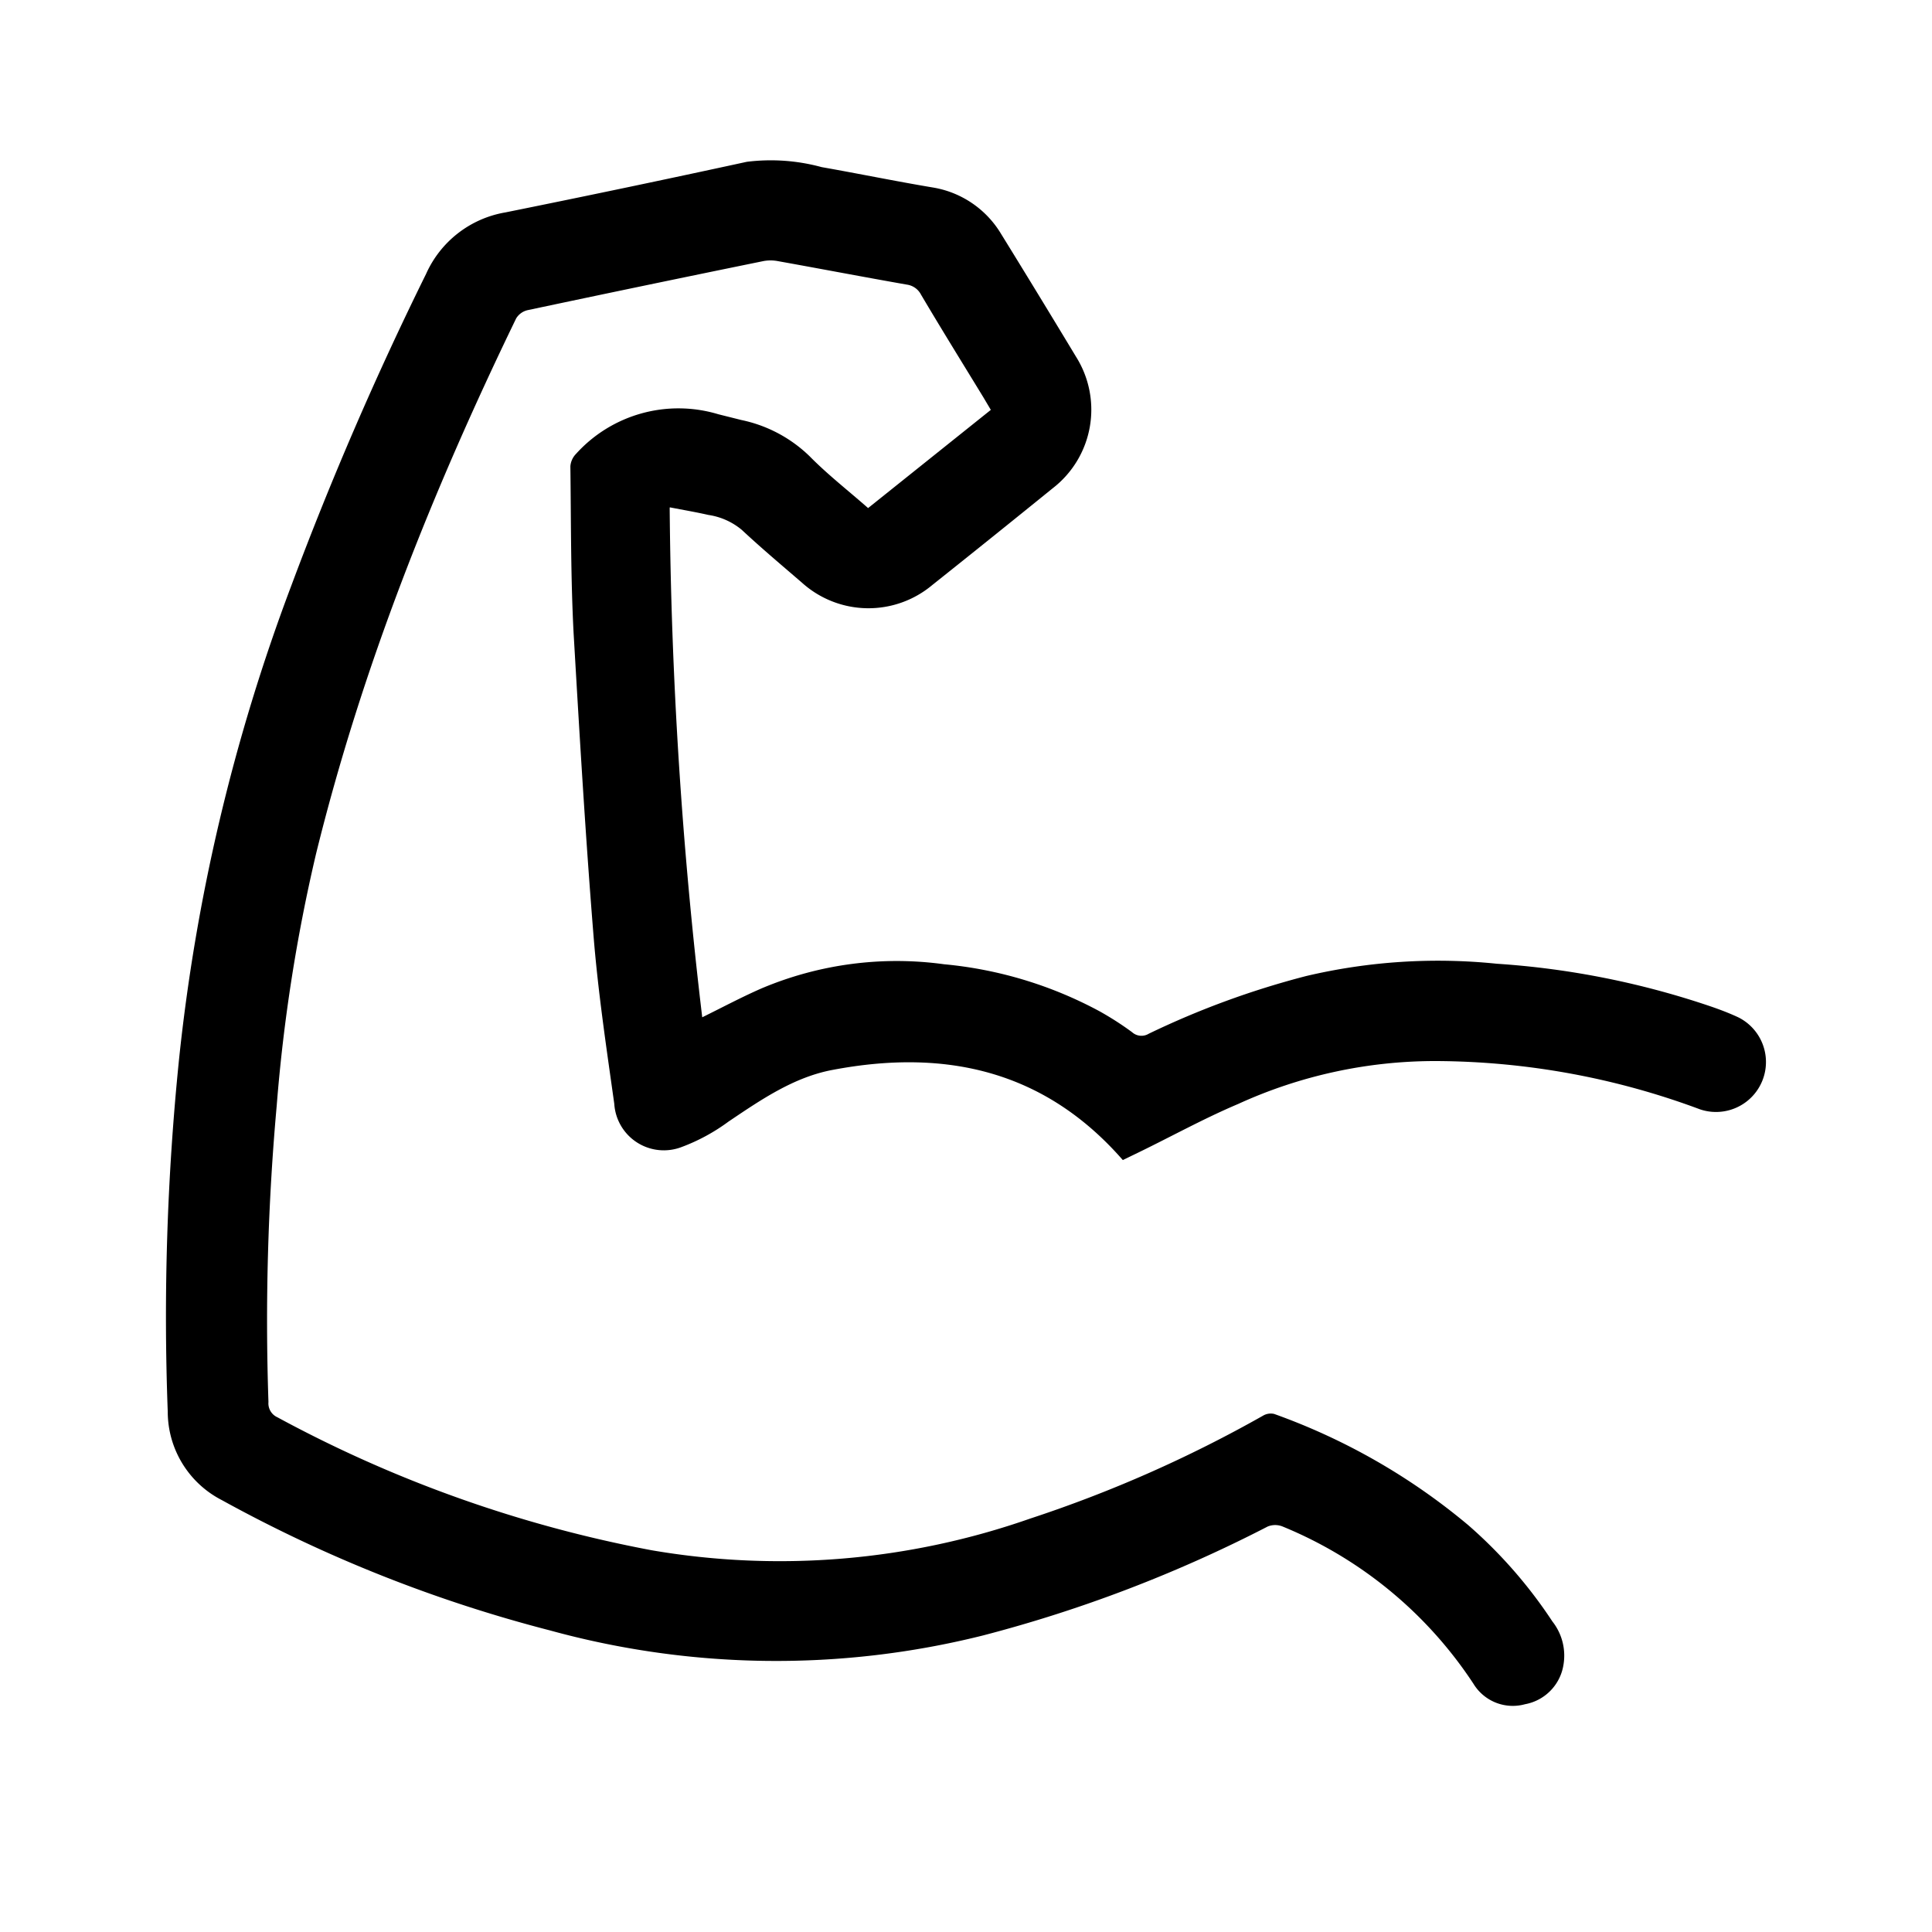 <?xml version="1.0" standalone="no"?><!DOCTYPE svg PUBLIC "-//W3C//DTD SVG 1.1//EN" "http://www.w3.org/Graphics/SVG/1.1/DTD/svg11.dtd"><svg t="1752659062796" class="icon" viewBox="0 0 1024 1024" version="1.1" xmlns="http://www.w3.org/2000/svg" p-id="6996" xmlns:xlink="http://www.w3.org/1999/xlink" width="48" height="48"><path d="M354.944 269.286c0.768 90.214 6.528 180.326 17.254 269.901 10.906-5.376 21.018-10.778 31.59-15.386a184.269 184.269 0 0 1 96.614-12.723 215.475 215.475 0 0 1 82.509 24.986c5.939 3.328 11.648 6.989 17.101 11.008a7.424 7.424 0 0 0 8.858 0.819 452.019 452.019 0 0 1 83.405-30.566 304.717 304.717 0 0 1 101.018-6.528c38.963 2.56 77.44 10.291 114.406 22.963 4.685 1.638 9.293 3.405 13.747 5.504a26.47 26.47 0 0 1-20.454 48.691 404.531 404.531 0 0 0-139.75-25.574 250.982 250.982 0 0 0-104.96 22.733c-19.174 8.115-37.146 18.227-56.269 27.366l-4.89 2.381c-41.856-47.949-94.643-59.034-153.805-47.795-20.582 3.84-37.99 15.821-55.219 27.418-7.629 5.632-15.974 10.163-24.832 13.466a26.317 26.317 0 0 1-35.686-22.886c-4.173-29.747-8.627-59.469-11.008-89.216-4.301-53.299-7.424-106.752-10.547-160.179-1.562-29.747-1.331-59.034-1.715-88.525a10.573 10.573 0 0 1 2.97-6.554 73.139 73.139 0 0 1 75.392-21.043l12.262 3.072a73.242 73.242 0 0 1 36.198 19.226c9.523 9.677 20.224 17.997 30.976 27.443l65.05-52.045-3.917-6.605c-11.085-18.15-22.323-36.275-33.101-54.502a9.958 9.958 0 0 0-7.424-5.274c-22.886-4.019-45.722-8.397-68.608-12.493a20.659 20.659 0 0 0-7.424 0c-42.035 8.576-83.712 17.254-125.107 26.035a9.651 9.651 0 0 0-6.016 4.378c-44.237 91.29-81.766 185.011-106.086 283.904a887.04 887.04 0 0 0-20.813 133.325 1272.576 1272.576 0 0 0-4.378 157.082 8.09 8.09 0 0 0 4.736 8.09 679.936 679.936 0 0 0 198.323 70.477 401.408 401.408 0 0 0 200.704-16.794 685.005 685.005 0 0 0 123.341-54.502 8.013 8.013 0 0 1 5.939-0.947 336.179 336.179 0 0 1 102.861 58.931 249.882 249.882 0 0 1 44.621 51.072c5.299 6.707 7.373 15.411 5.709 23.808-1.946 10.189-9.984 18.176-20.224 20.045a24.397 24.397 0 0 1-27.341-10.854 221.645 221.645 0 0 0-101.12-83.328 10.496 10.496 0 0 0-7.936 0 728.115 728.115 0 0 1-150.963 57.754c-75.392 18.867-154.368 17.92-229.325-2.662a745.856 745.856 0 0 1-174.08-69.12 52.685 52.685 0 0 1-28.621-46.848 1345.434 1345.434 0 0 1 5.888-185.83 1006.643 1006.643 0 0 1 59.443-251.546 1781.683 1781.683 0 0 1 71.578-165.632c7.68-17.203 23.424-29.44 41.984-32.614a8750.336 8750.336 0 0 0 128.026-26.829 102.528 102.528 0 0 1 39.68 2.816c19.482 3.43 38.912 7.424 58.368 10.701a52.045 52.045 0 0 1 36.71 24.678c13.389 21.658 26.624 43.392 39.782 65.203a52.634 52.634 0 0 1-12.416 69.632c-21.222 17.203-42.496 34.304-63.846 51.302a52.634 52.634 0 0 1-69.069-1.28c-10.701-9.216-21.478-18.278-31.821-27.93a35.763 35.763 0 0 0-17.766-7.962c-6.528-1.485-13.133-2.611-20.429-4.019l-0.077 0.384z" p-id="6997" fill="#000000"></path></svg>